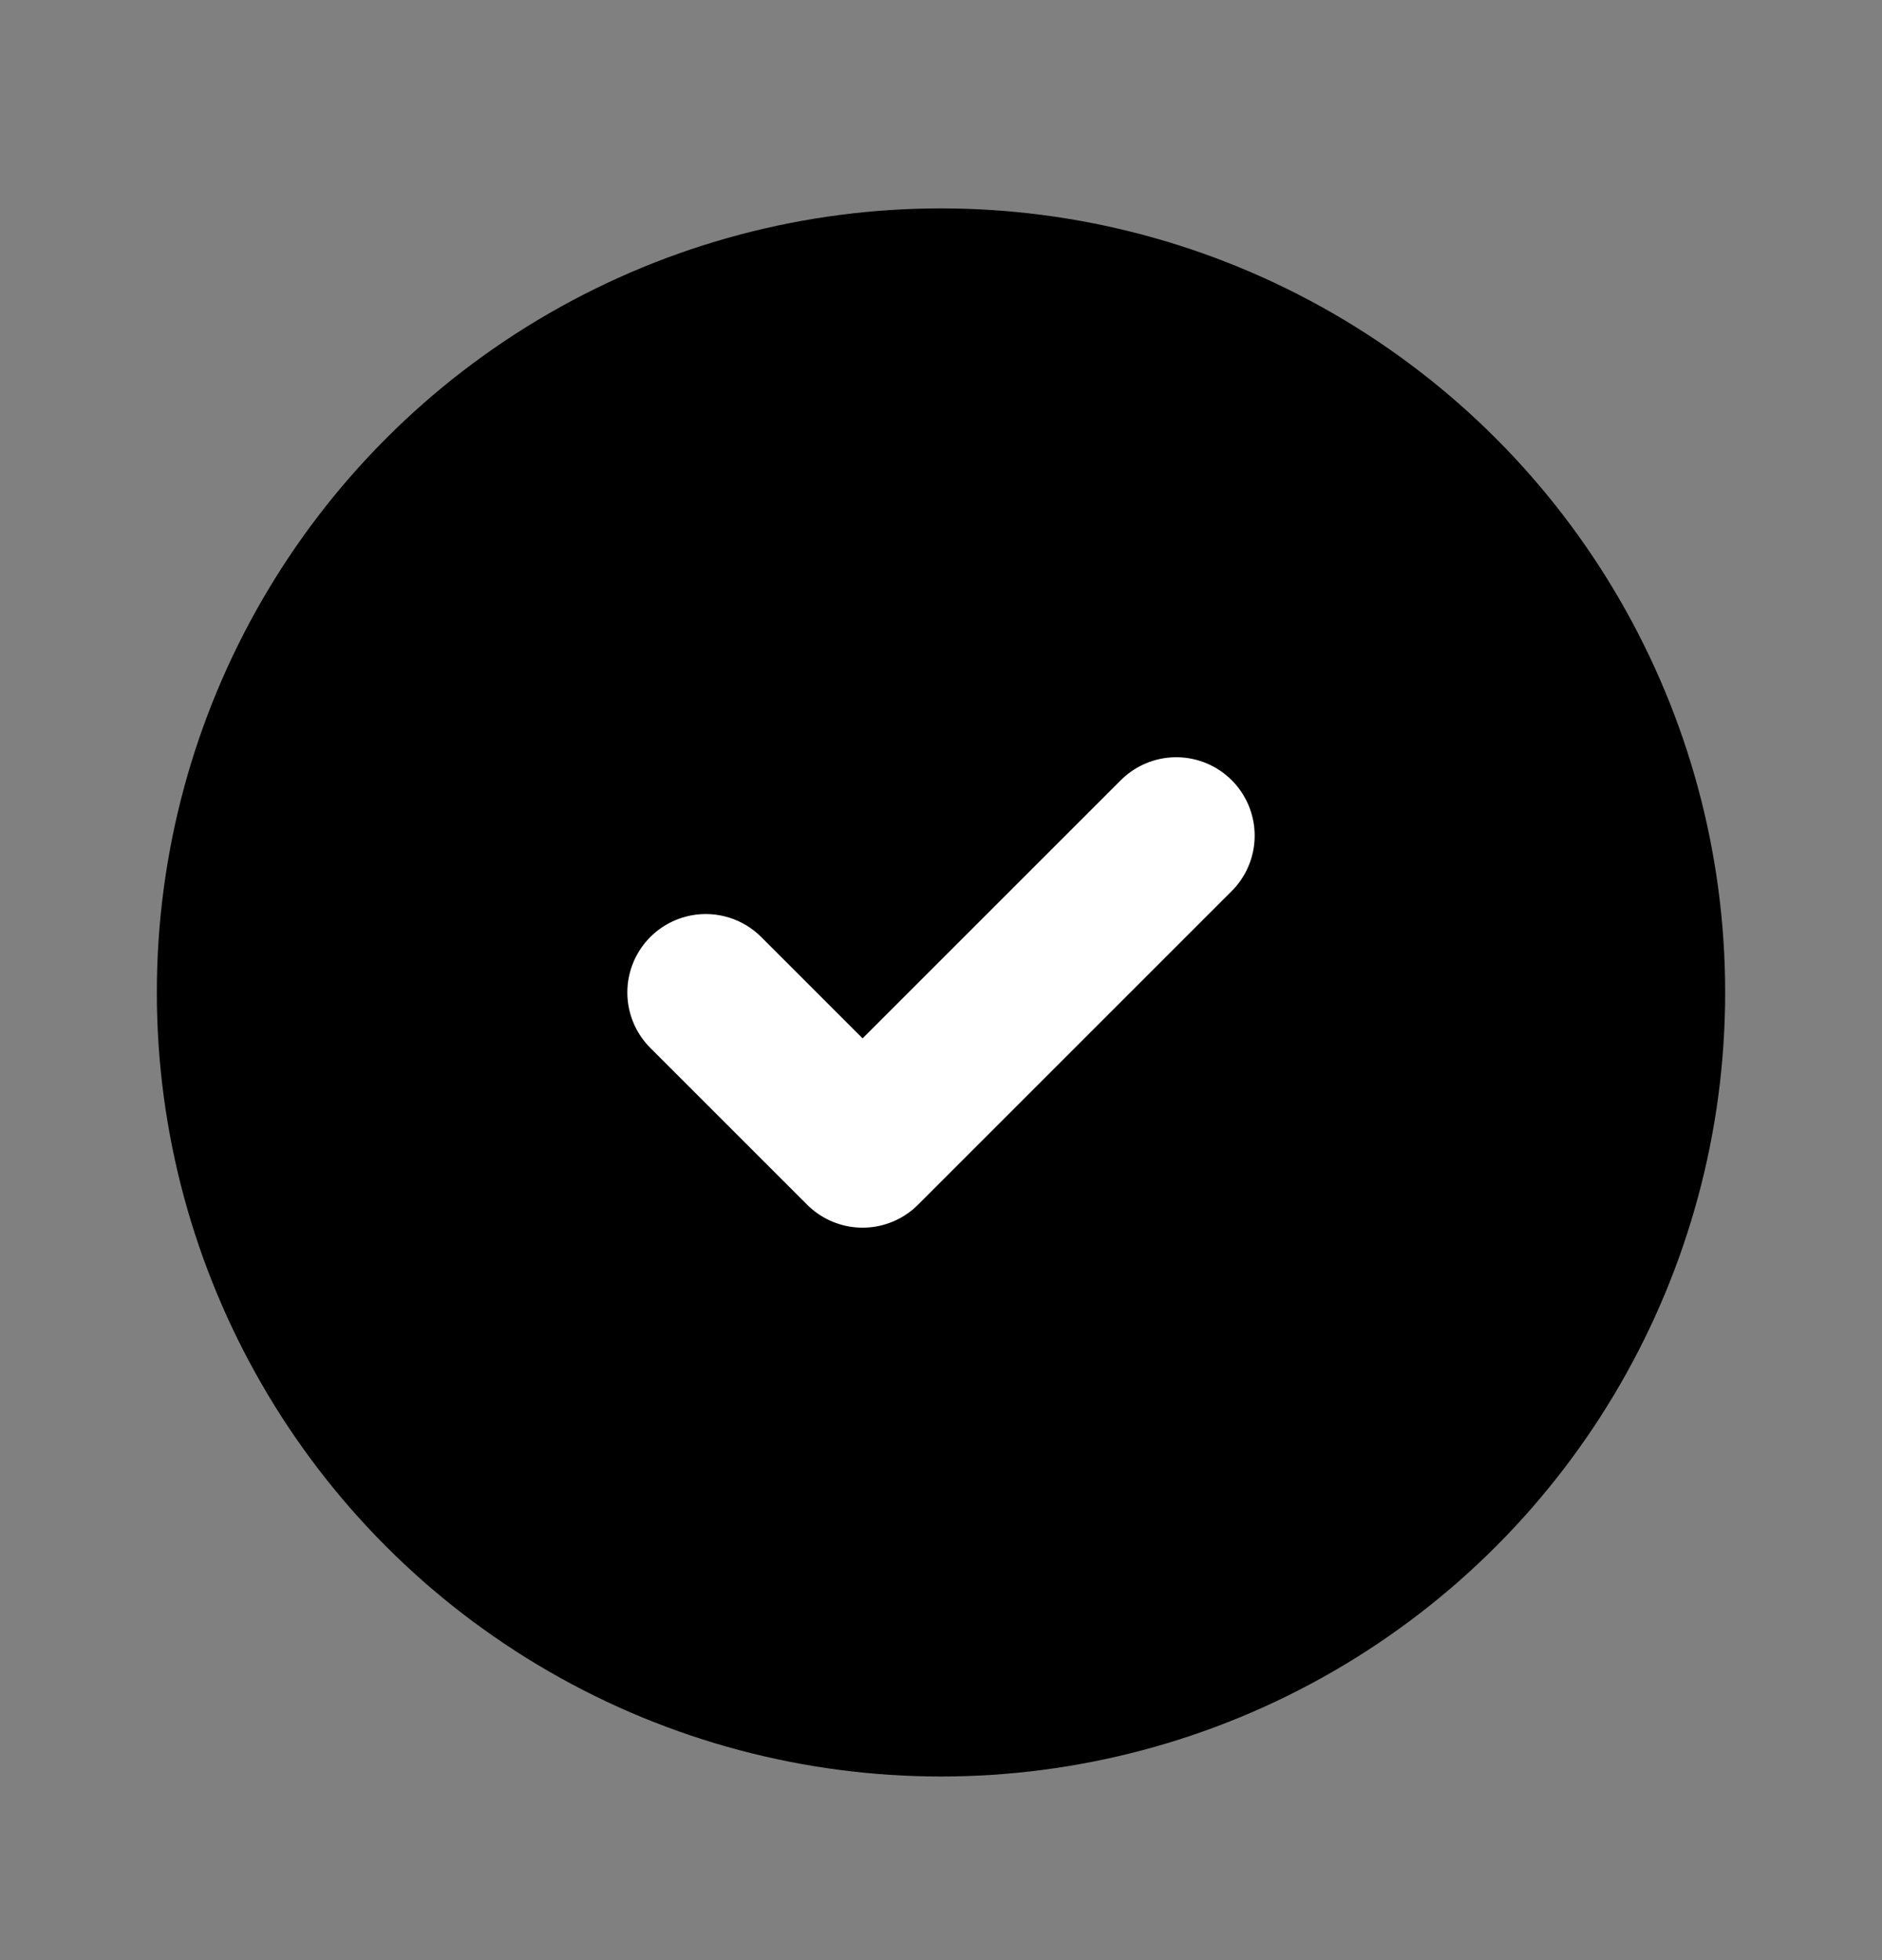 <svg width="24" height="25" viewBox="0 0 24 25" fill="none" xmlns="http://www.w3.org/2000/svg">
<rect x="0" y="0" width="24" height="25" fill="#808080" stroke="none"/>
<circle cx="12" cy="12.658" r="9" fill="black" stroke="black" stroke-width="2" stroke-linecap="round" stroke-linejoin="round"/>
<path d="M9 12.658L11 14.658L15 10.658" stroke="white" stroke-width="2" stroke-linecap="round" stroke-linejoin="round"/>
</svg>
